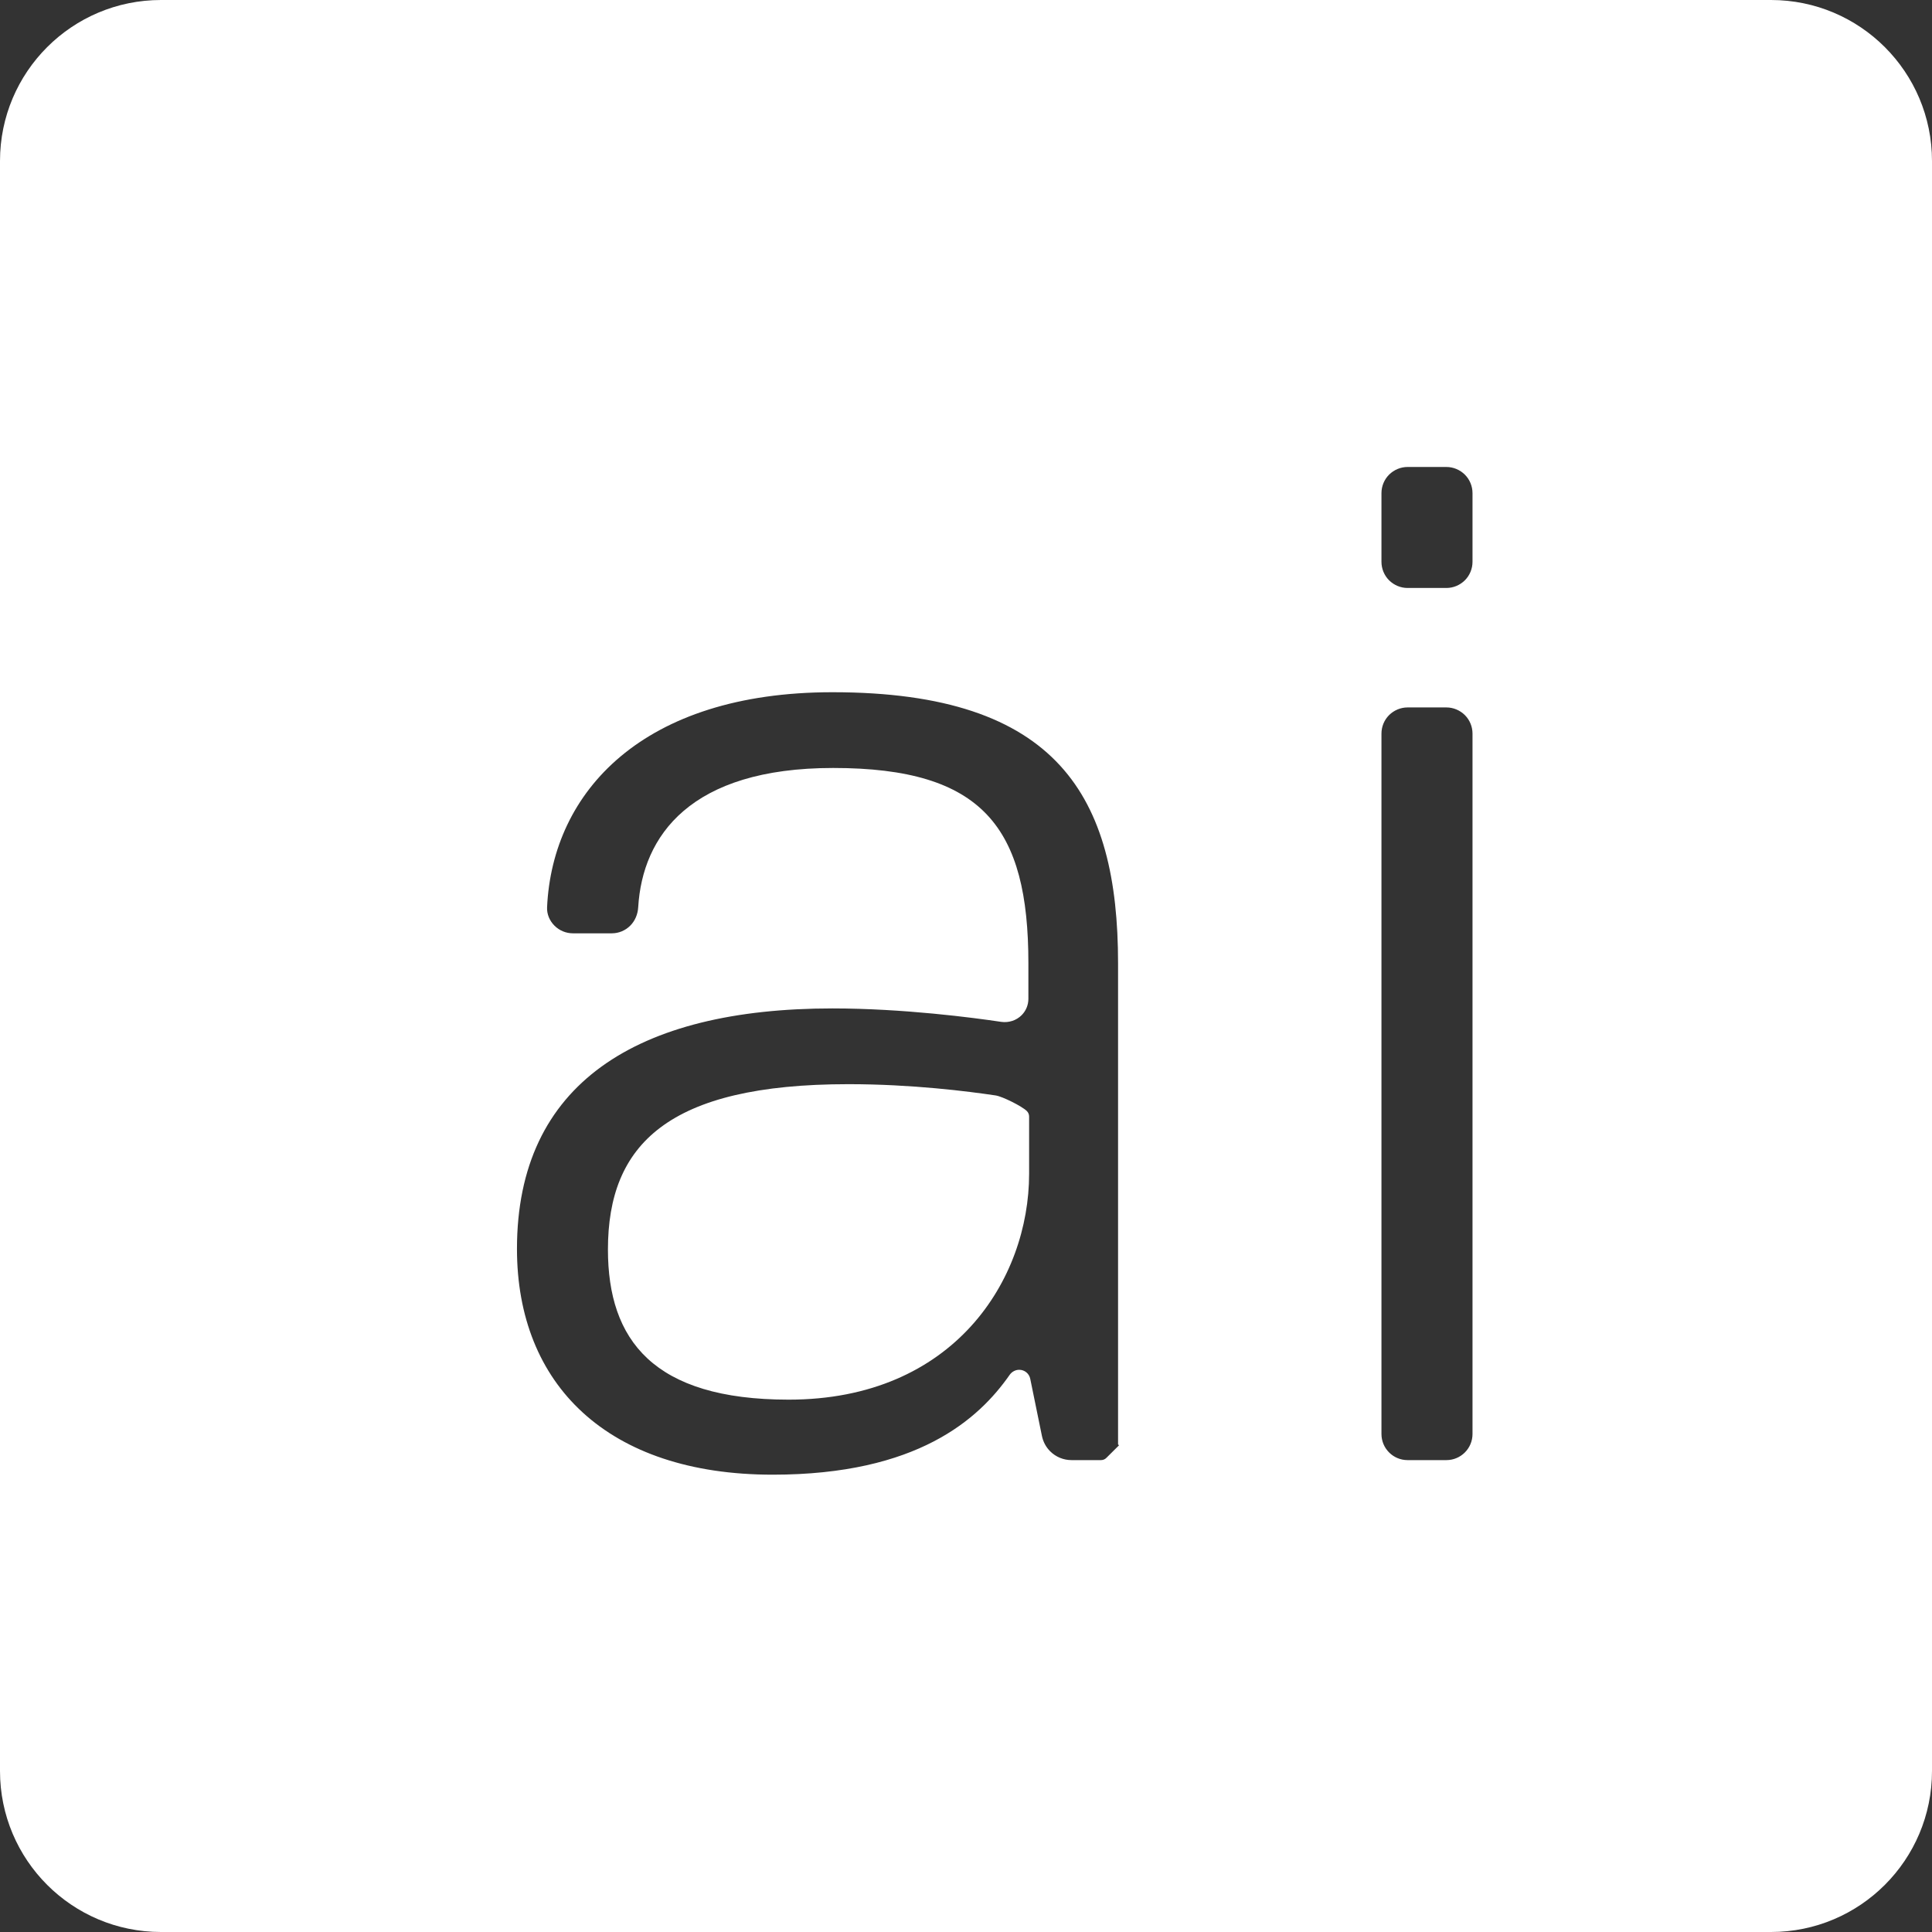 <svg viewBox="0 0 24 24" fill="none" xmlns="http://www.w3.org/2000/svg">
<rect x="0" y="0" width="24" height="24" fill="#333333" stroke="none"/>
<path fill-rule="evenodd" clip-rule="evenodd" d="M7.552 15.522C7.552 16.645 8.114 17.387 9.797 17.387C11.852 17.387 12.784 15.893 12.784 14.581V13.87C12.784 13.844 12.774 13.82 12.756 13.802V13.802C12.697 13.743 12.452 13.62 12.368 13.608C12.025 13.557 11.329 13.468 10.54 13.468C8.295 13.468 7.552 14.219 7.552 15.522ZM18.292 6.979C18.292 7.065 18.258 7.148 18.197 7.209V7.209C18.136 7.269 18.054 7.304 17.968 7.304H17.485C17.399 7.304 17.317 7.269 17.256 7.209V7.209C17.195 7.148 17.161 7.065 17.161 6.979V6.126C17.161 6.04 17.195 5.957 17.256 5.896V5.896C17.317 5.836 17.399 5.801 17.485 5.801H17.968C18.054 5.801 18.136 5.836 18.197 5.896V5.896C18.258 5.957 18.292 6.04 18.292 6.126V6.979ZM18.292 17.814C18.292 17.9 18.258 17.982 18.197 18.043V18.043C18.136 18.104 18.054 18.138 17.968 18.138H17.485C17.399 18.138 17.317 18.104 17.256 18.043V18.043C17.195 17.982 17.161 17.9 17.161 17.814V9.113C17.161 9.027 17.195 8.944 17.256 8.883V8.883C17.317 8.823 17.399 8.788 17.485 8.788H17.968C18.054 8.788 18.136 8.823 18.197 8.883V8.883C18.258 8.944 18.292 9.027 18.292 9.113V17.814ZM13.894 17.948C13.899 17.948 13.901 17.954 13.898 17.957L13.744 18.11C13.727 18.128 13.702 18.138 13.677 18.138H13.311C13.211 18.138 13.116 18.099 13.045 18.028V18.028C12.993 17.976 12.958 17.91 12.943 17.837L12.798 17.128C12.785 17.063 12.728 17.016 12.661 17.016V17.016C12.614 17.016 12.57 17.04 12.543 17.078C12.158 17.63 11.395 18.319 9.599 18.319C7.544 18.319 6.422 17.197 6.422 15.514C6.422 13.459 7.915 12.527 10.341 12.527C11.22 12.527 12.098 12.643 12.438 12.694C12.531 12.707 12.625 12.677 12.691 12.611V12.611C12.745 12.557 12.775 12.484 12.775 12.407V11.966C12.775 10.282 12.214 9.54 10.35 9.54C8.574 9.54 7.981 10.384 7.928 11.27C7.923 11.356 7.89 11.438 7.829 11.499V11.499C7.768 11.56 7.686 11.594 7.6 11.594H7.117C7.031 11.594 6.949 11.56 6.888 11.499V11.499C6.827 11.438 6.792 11.356 6.796 11.27C6.862 9.833 7.988 8.599 10.341 8.599C13.147 8.599 13.889 9.902 13.889 11.966V17.943C13.889 17.946 13.892 17.948 13.894 17.948V17.948ZM0 22C0 23.105 0.895 24 2 24H22C23.105 24 24 23.105 24 22V2C24 0.895 23.105 0 22 0H2C0.895 0 0 0.895 0 2V22Z" fill="white"/>
</svg>
